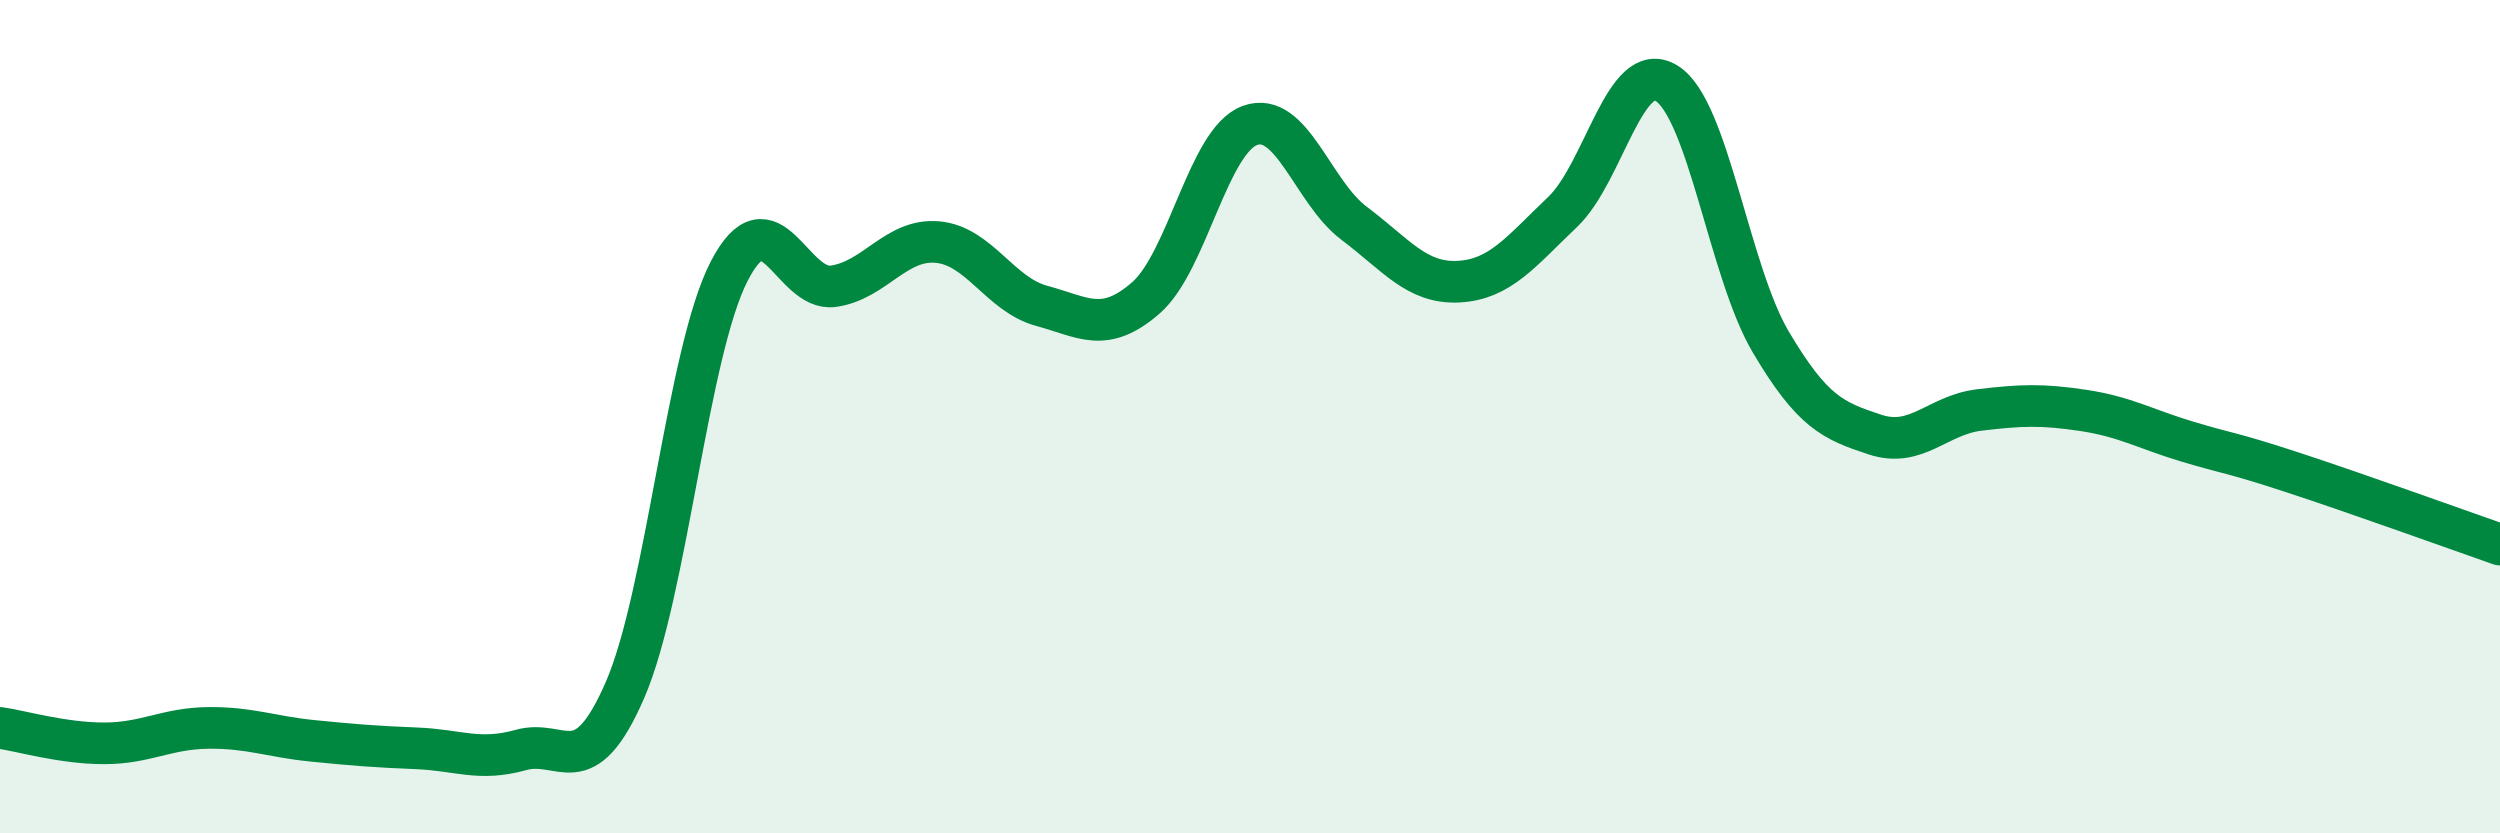 
    <svg width="60" height="20" viewBox="0 0 60 20" xmlns="http://www.w3.org/2000/svg">
      <path
        d="M 0,17.47 C 0.5,17.54 1.5,17.84 2.5,17.84 C 3.5,17.84 4,17.48 5,17.47 C 6,17.46 6.5,17.68 7.5,17.78 C 8.5,17.88 9,17.92 10,17.96 C 11,18 11.5,18.28 12.5,18 C 13.5,17.72 14,18.86 15,16.56 C 16,14.26 16.5,8.45 17.5,6.51 C 18.5,4.57 19,7.01 20,6.87 C 21,6.73 21.5,5.72 22.5,5.81 C 23.5,5.9 24,7.07 25,7.34 C 26,7.61 26.5,8.02 27.5,7.15 C 28.5,6.28 29,3.37 30,3.01 C 31,2.65 31.5,4.61 32.5,5.36 C 33.5,6.11 34,6.81 35,6.76 C 36,6.71 36.5,6.04 37.5,5.09 C 38.5,4.14 39,1.38 40,2 C 41,2.62 41.5,6.52 42.5,8.21 C 43.5,9.9 44,10.1 45,10.43 C 46,10.76 46.5,9.96 47.5,9.84 C 48.5,9.72 49,9.7 50,9.85 C 51,10 51.5,10.3 52.5,10.6 C 53.5,10.9 53.5,10.84 55,11.33 C 56.5,11.82 59,12.72 60,13.07L60 20L0 20Z"
        fill="#008740"
        opacity="0.1"
        stroke-linecap="round"
        stroke-linejoin="round"
      />
      <path
        d="M 0,17.47 C 0.5,17.54 1.5,17.84 2.5,17.84 C 3.5,17.84 4,17.48 5,17.47 C 6,17.46 6.5,17.68 7.5,17.78 C 8.5,17.88 9,17.92 10,17.96 C 11,18 11.5,18.28 12.5,18 C 13.5,17.72 14,18.86 15,16.56 C 16,14.26 16.5,8.45 17.5,6.51 C 18.5,4.57 19,7.01 20,6.87 C 21,6.73 21.5,5.72 22.5,5.81 C 23.5,5.9 24,7.07 25,7.34 C 26,7.61 26.5,8.02 27.5,7.15 C 28.5,6.28 29,3.37 30,3.01 C 31,2.65 31.5,4.61 32.5,5.36 C 33.5,6.11 34,6.81 35,6.76 C 36,6.71 36.5,6.04 37.5,5.09 C 38.5,4.14 39,1.38 40,2 C 41,2.62 41.5,6.52 42.5,8.21 C 43.5,9.9 44,10.1 45,10.43 C 46,10.76 46.5,9.96 47.5,9.84 C 48.5,9.72 49,9.7 50,9.85 C 51,10 51.5,10.3 52.5,10.6 C 53.5,10.9 53.5,10.84 55,11.33 C 56.5,11.82 59,12.72 60,13.07"
        stroke="#008740"
        stroke-width="1"
        fill="none"
        stroke-linecap="round"
        stroke-linejoin="round"
      />
    </svg>
  